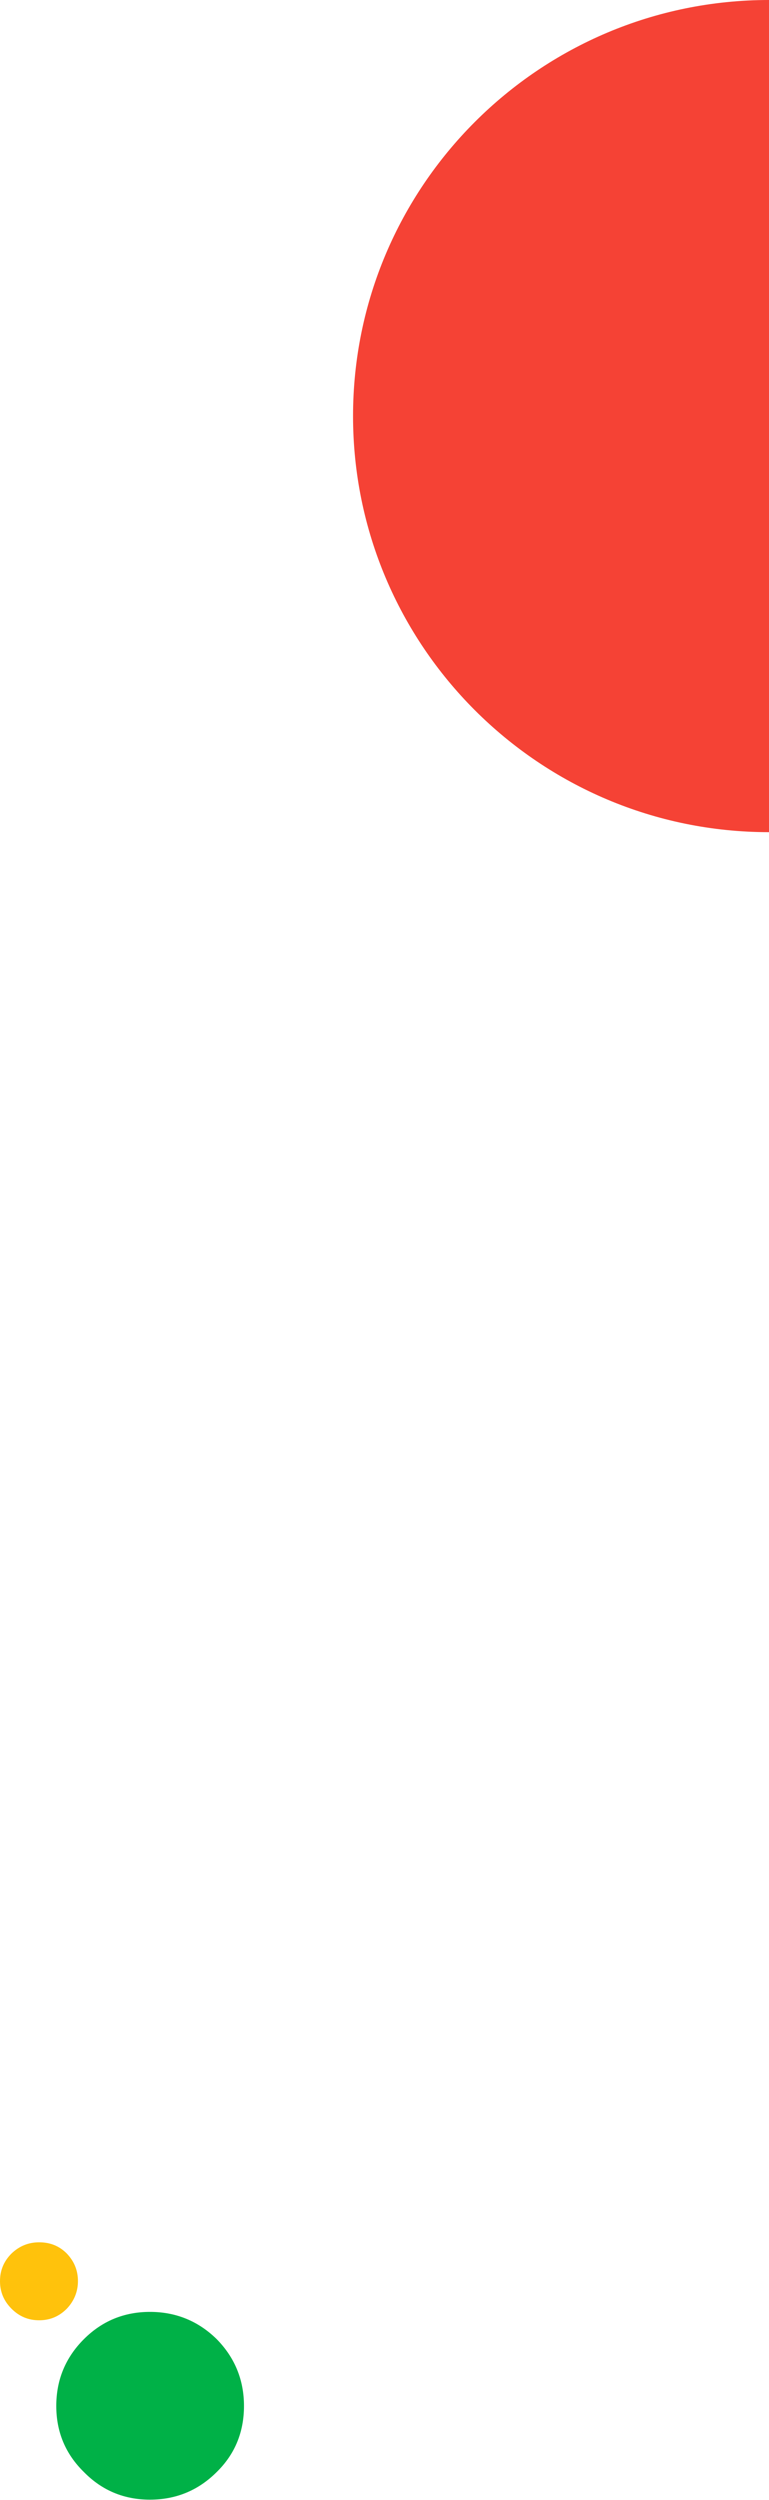 <?xml version="1.0" encoding="utf-8"?>
<!-- Generator: Adobe Illustrator 23.0.5, SVG Export Plug-In . SVG Version: 6.00 Build 0)  -->
<svg version="1.1" id="Capa_1" xmlns="http://www.w3.org/2000/svg" xmlns:xlink="http://www.w3.org/1999/xlink" x="0px" y="0px"
	 viewBox="0 0 220 715" style="enable-background:new 0 0 220 715;" xml:space="preserve">
<style type="text/css">
	.st0{fill-rule:evenodd;clip-rule:evenodd;fill:#ffc20c;}
	.st1{fill-rule:evenodd;clip-rule:evenodd;fill:#00b147;}
	.st2{fill-rule:evenodd;clip-rule:evenodd;fill:#f54235;}
</style>
<g>
	<g>
		<path class="st0" d="M22.3,652.4c0-3.1-1.1-5.7-3.2-7.9c-2.2-2.2-4.8-3.2-7.9-3.2c-3.1,0-5.7,1.1-7.9,3.2
			c-2.2,2.2-3.3,4.8-3.3,7.9c0,3.1,1.1,5.7,3.3,7.9c2.2,2.2,4.8,3.3,7.9,3.3c3.1,0,5.7-1.1,7.9-3.3
			C21.2,658.1,22.3,655.4,22.3,652.4z"/>
		<path class="st1" d="M69.8,688.1c0-7.4-2.6-13.8-7.8-19.1c-5.3-5.2-11.7-7.8-19.1-7.8c-7.4,0-13.7,2.6-18.9,7.8
			c-5.3,5.3-7.9,11.7-7.9,19.1c0,7.4,2.6,13.7,7.9,18.9c5.2,5.3,11.5,7.9,18.9,7.9c7.4,0,13.8-2.6,19.1-7.9
			C67.2,701.9,69.8,695.6,69.8,688.1z"/>
	</g>
	<path class="st2" d="M101,119c0,65.7,53.3,119,119,119V0C154.3,0,101,53.3,101,119z"/>
</g>
</svg>
